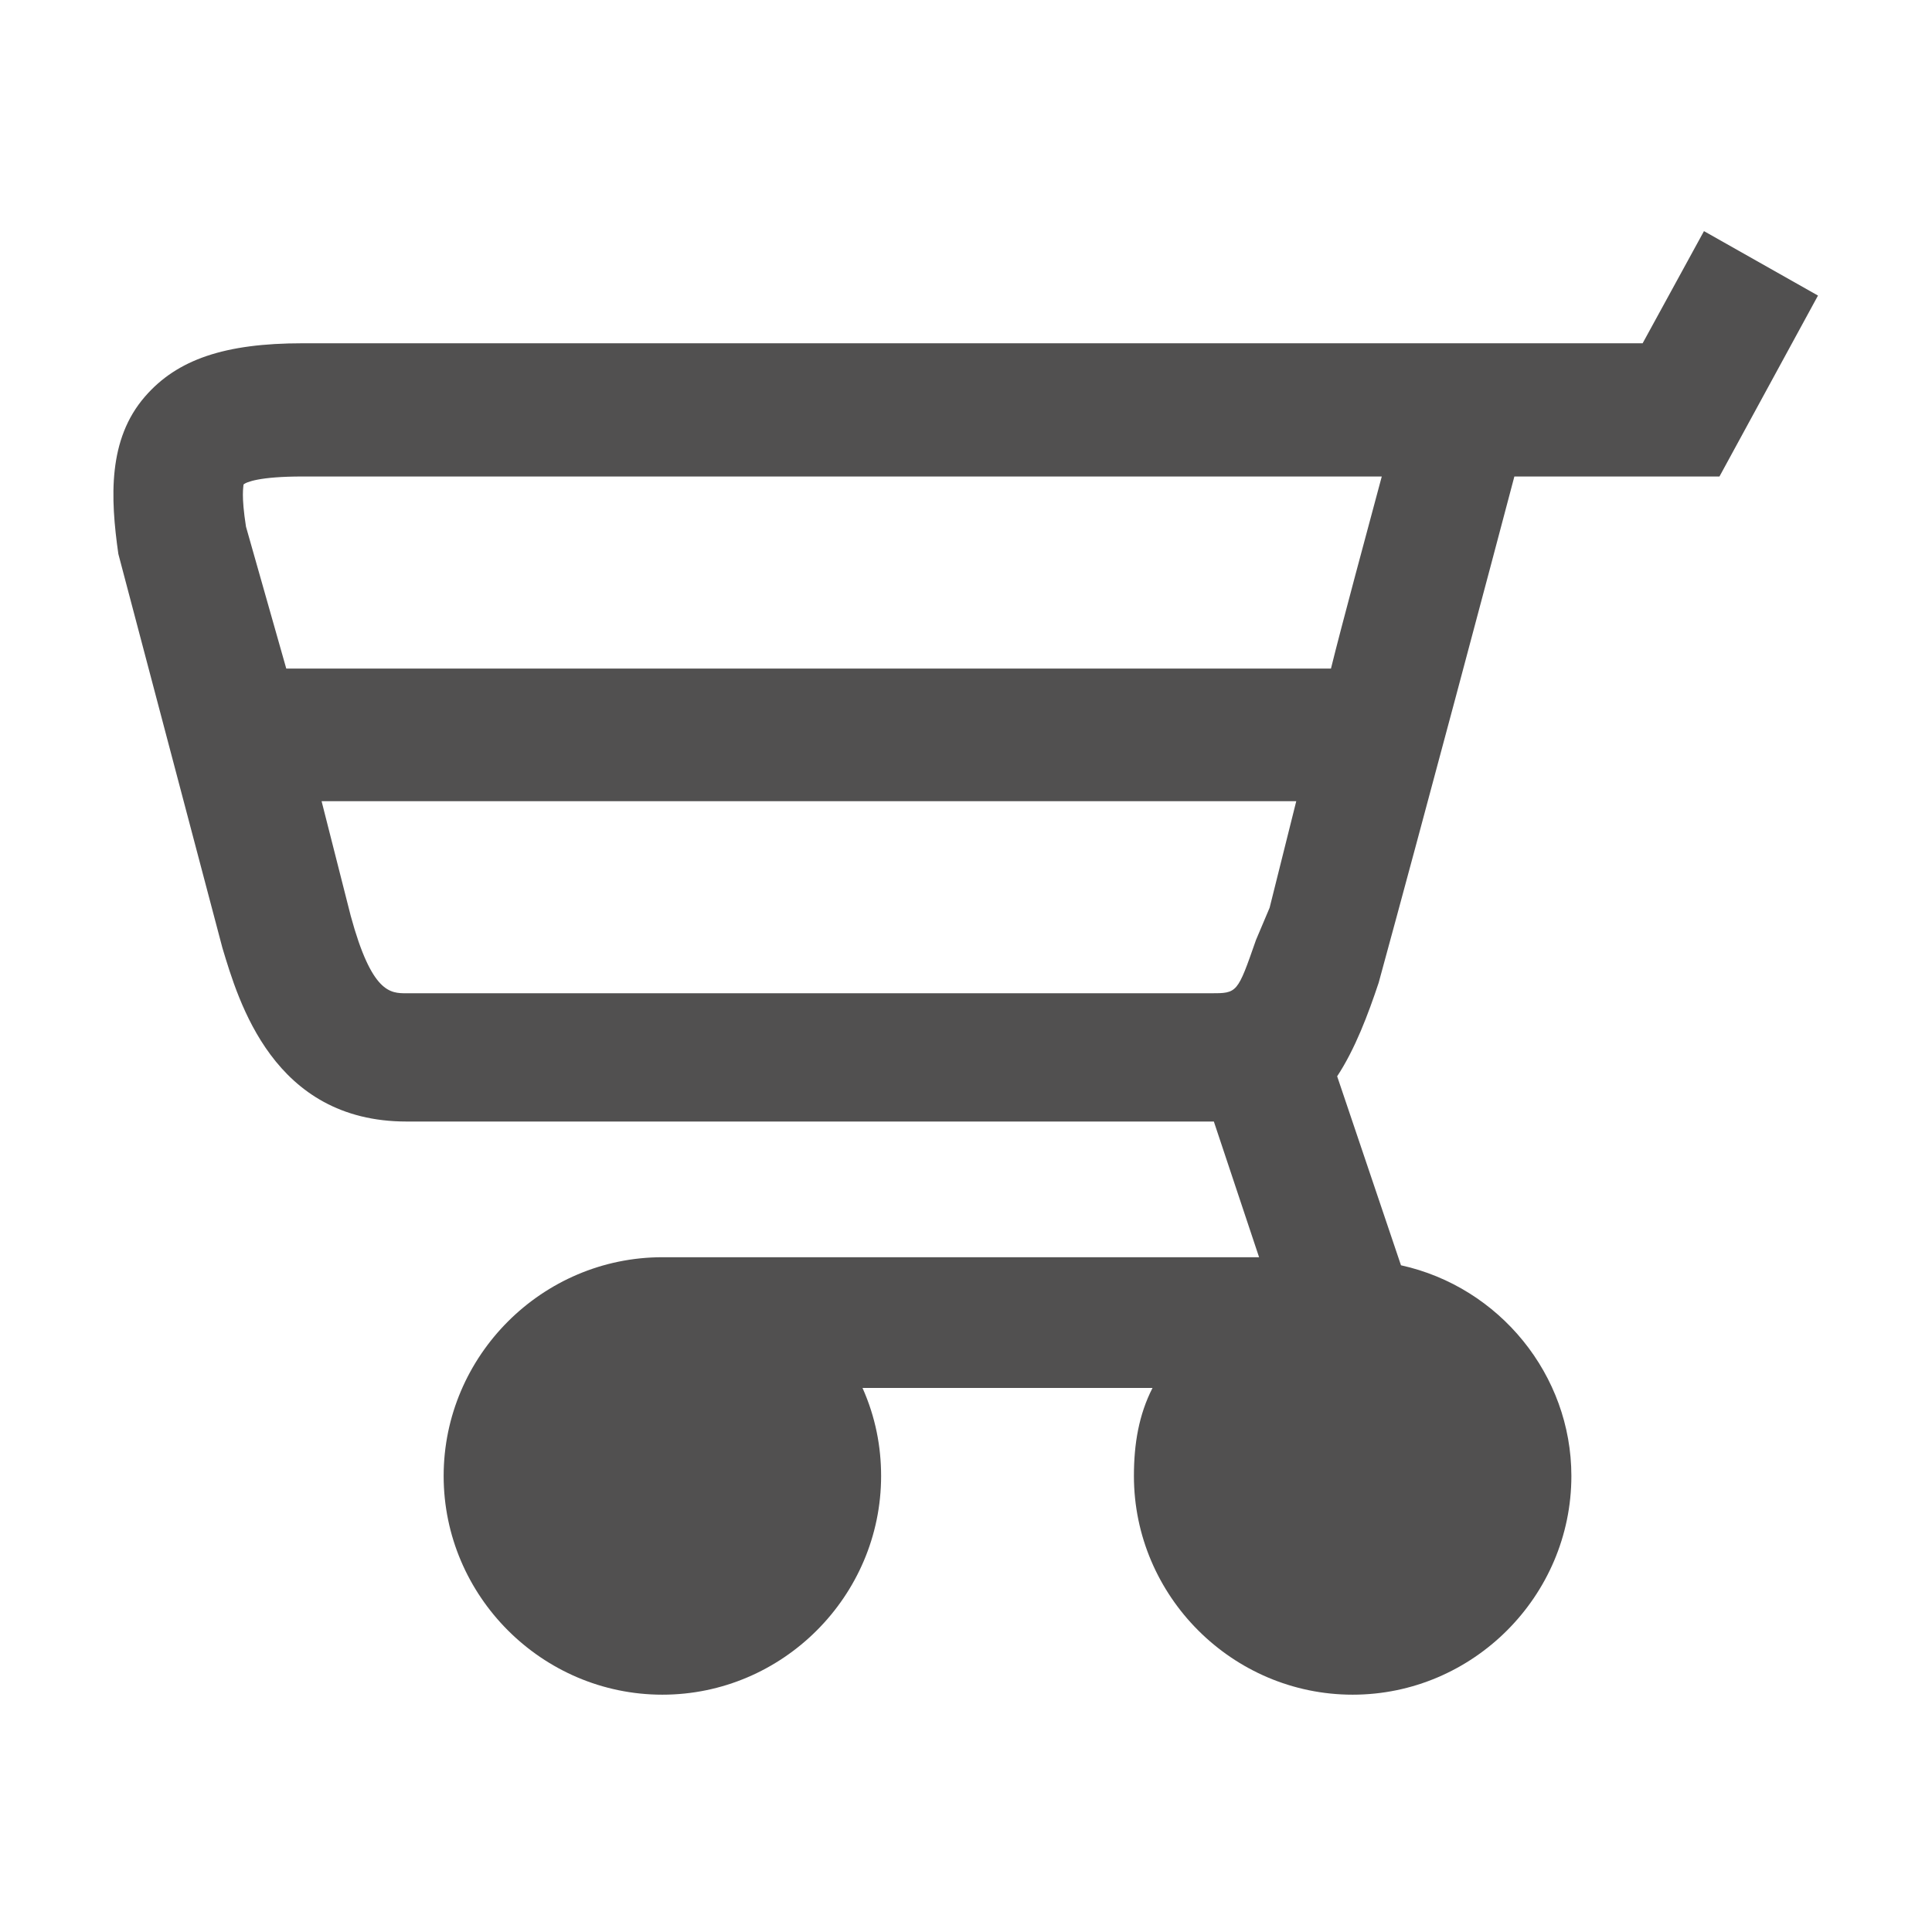 <?xml version="1.0" encoding="utf-8"?>
<!-- Generator: Adobe Illustrator 19.2.1, SVG Export Plug-In . SVG Version: 6.00 Build 0)  -->
<svg version="1.1" id="Ebene_1" xmlns="http://www.w3.org/2000/svg" xmlns:xlink="http://www.w3.org/1999/xlink" x="0px" y="0px"
	 viewBox="0 0 311.8 311.8" style="enable-background:new 0 0 311.8 311.8;" xml:space="preserve">
<style type="text/css">
	.st0{fill:#515050;}
</style>
<path class="st0" d="M222.5,158.6c7.3-26.7,18.5-68.8,21.9-81.7h33.1l15.9-29.2L275,37.3l-9.9,18.1H48.8c-12.5,0-20.2,2.6-25.4,8.6
	c-6,6.9-5.6,16.3-4.3,25.4L35.9,153c2.6,8.6,8.2,28,29.7,28h129.9c0,0,0,0,0.4,0l7.3,21.9h-96.3c-19.4,0-35.3,15.9-35.3,35.3
	s15.9,35.3,35.3,35.3s35.3-15.9,35.3-35.3c0-4.7-0.9-9.5-3-14.2H186c-2.2,4.3-3,9-3,14.2c0,19.4,15.9,35.3,35.3,35.3
	s35.3-15.9,35.3-35.3c0-16.3-11.6-30.5-27.5-34l-10.3-30.5C218.7,169.3,220.8,163.7,222.5,158.6L222.5,158.6z M209.2,129.3
	l-4.3,17.2l-2.2,5.2c-3,8.6-3,8.6-7.3,8.6H65.6c-2.6,0-5.6,0-9-12.5l-4.7-18.5H209.2z M39.3,78.2c0.4-0.4,2.6-1.3,9.5-1.3H223
	c-2.2,8.2-6.5,24.1-8.2,31H46.2L39.7,85C38.9,79.9,39.3,78.6,39.3,78.2z"/>
</svg>
